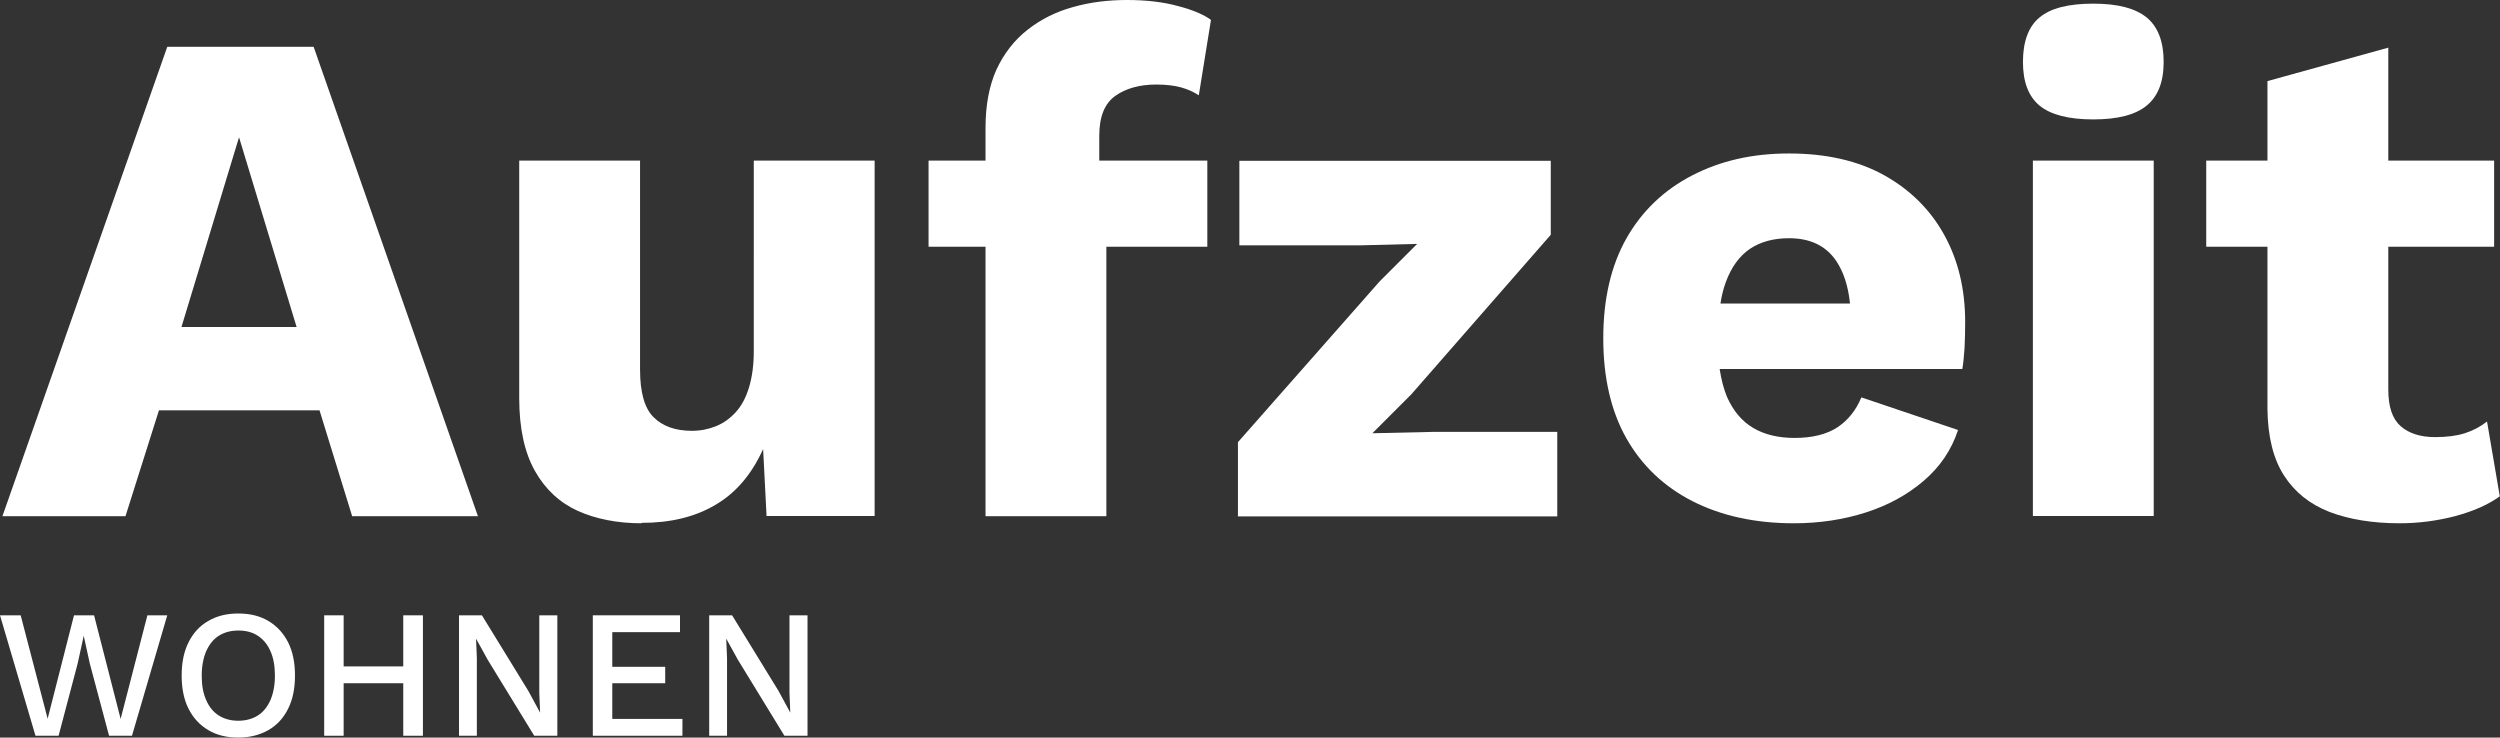 <?xml version="1.0" encoding="UTF-8"?>
<svg id="Ebene_1" data-name="Ebene 1" xmlns="http://www.w3.org/2000/svg" viewBox="0 0 123.31 36.38">
  <rect x="0" y="0" width="123.31" height="36.38" fill="#333333" stroke="none"/>
  <defs>
    <style>
      .cls-1 {
        fill: #fff;
      }
    </style>
  </defs>
  <g>
    <path class="cls-1" d="m1.75,36.29l-1.75-5.94h1.02l1.33,5.1,1.3-5.1h.99l1.31,5.11,1.32-5.11h.98l-1.74,5.94h-1.13l-.95-3.56-.3-1.37h0l-.3,1.37-.94,3.56s-1.14,0-1.14,0Z"/>
    <path class="cls-1" d="m11.75,30.26c.58,0,1.07.12,1.49.37s.74.6.97,1.05c.23.46.34,1,.34,1.64s-.11,1.18-.34,1.64c-.23.46-.55.81-.97,1.05s-.92.37-1.49.37-1.06-.12-1.48-.37-.74-.6-.97-1.05c-.23-.46-.34-1-.34-1.64s.11-1.18.34-1.64c.23-.46.55-.81.97-1.05.42-.25.92-.37,1.48-.37Zm0,.84c-.37,0-.69.09-.96.26s-.47.43-.62.76c-.14.33-.22.73-.22,1.21s.07.87.22,1.2c.14.33.35.59.62.76.27.17.59.26.96.26s.7-.09.97-.26.47-.43.62-.76c.14-.33.22-.73.22-1.2s-.07-.88-.22-1.21c-.14-.33-.35-.58-.62-.76s-.59-.26-.97-.26Z"/>
    <polygon class="cls-1" points="20.86 30.35 20.86 36.29 19.89 36.29 19.89 33.7 16.95 33.7 16.95 36.29 15.99 36.29 15.99 30.35 16.95 30.35 16.95 32.87 19.89 32.87 19.89 30.35 20.86 30.35"/>
    <path class="cls-1" d="m27.49,30.35v5.94h-1.14l-2.29-3.74-.58-1.05h0l.04.96v3.83h-.88v-5.94h1.13l2.29,3.73.58,1.07h0l-.04-.97v-3.83h.89Z"/>
    <path class="cls-1" d="m29.24,36.29v-5.94h4.3v.83h-3.34v1.71h2.61v.81h-2.61v1.76h3.46v.83h-4.43.01Z"/>
    <path class="cls-1" d="m39.83,30.35v5.94h-1.14l-2.29-3.74-.58-1.05h0l.04.96v3.83h-.88v-5.94h1.13l2.29,3.73.58,1.07h0l-.04-.97v-3.83h.89Z"/>
  </g>
  <g>
    <path class="cls-1" d="m23.58,25.46h-6.21l-1.61-5.22h-7.92l-1.65,5.22H.12L8.25,2.31h7.22l8.1,23.14h.01Zm-14.63-9.33h5.68l-2.84-9.36s-2.84,9.36-2.84,9.36Z"/>
    <path class="cls-1" d="m31.64,25.81c-1.19,0-2.24-.21-3.14-.61-.9-.41-1.61-1.07-2.12-1.98-.51-.91-.77-2.1-.77-3.58V7.92h5.96v10.31c0,1.12.22,1.91.67,2.35.44.44,1.07.67,1.89.67.42,0,.82-.08,1.19-.23s.7-.39.98-.7.5-.72.65-1.23c.15-.5.23-1.09.23-1.77V7.92h5.96v17.53h-5.33l-.17-3.3c-.56,1.24-1.34,2.16-2.35,2.75-1.01.6-2.22.89-3.65.89v.02Z"/>
    <path class="cls-1" d="m54.22,7.92h5.33v4.25h-4.98v13.29h-5.96v-13.29h-2.81v-4.25h2.81v-1.61c0-1.12.18-2.08.54-2.88.37-.79.87-1.44,1.53-1.96.65-.51,1.4-.89,2.24-1.12C53.76.11,54.65,0,55.59,0s1.8.1,2.52.3c.73.19,1.26.42,1.62.68l-.6,3.72c-.26-.17-.55-.3-.88-.39-.32-.09-.73-.14-1.22-.14-.82,0-1.5.19-2.02.56-.53.38-.79,1.03-.79,1.97v1.22Z"/>
    <path class="cls-1" d="m61.06,25.46v-3.65l6.98-7.92,1.86-1.86-2.77.07h-6v-4.17h15.36v3.65l-6.87,7.86-1.93,1.93,3.09-.07h6.03v4.17h-15.75,0Z"/>
    <path class="cls-1" d="m95.9,11.59c-.69-1.25-1.68-2.23-2.97-2.95-1.28-.71-2.85-1.07-4.69-1.07s-3.4.37-4.79,1.09c-1.39.72-2.47,1.76-3.23,3.1-.76,1.35-1.14,2.99-1.14,4.93s.38,3.58,1.14,4.93c.76,1.34,1.85,2.38,3.26,3.1,1.42.72,3.08,1.09,5,1.09,1.26,0,2.44-.18,3.54-.53s2.05-.87,2.86-1.56,1.37-1.52,1.7-2.51l-4.77-1.61c-.26.63-.65,1.12-1.17,1.47-.53.35-1.24.53-2.12.53-.8,0-1.48-.16-2.04-.49s-.99-.84-1.3-1.54c-.16-.39-.28-.85-.36-1.37h11.97c.05-.28.08-.63.11-1.04.02-.41.03-.83.03-1.28,0-1.61-.34-3.04-1.03-4.29Zm-11.04,3.38c.06-.4.15-.75.27-1.07.27-.73.67-1.28,1.19-1.63.53-.35,1.17-.52,1.92-.52,1.05,0,1.82.37,2.33,1.12.36.54.59,1.23.68,2.1,0,0-6.39,0-6.39,0Z"/>
    <path class="cls-1" d="m103.25,5.89c-1.22,0-2.1-.23-2.65-.68-.55-.46-.82-1.17-.82-2.16s.27-1.74.82-2.19c.55-.46,1.43-.68,2.65-.68s2.07.23,2.63.68c.56.46.84,1.19.84,2.19s-.28,1.7-.84,2.16-1.44.68-2.63.68Zm2.98,2.03v17.53h-5.96V7.92h5.96Z"/>
    <path class="cls-1" d="m123.3,24.48c-.58.42-1.32.74-2.21.98-.89.23-1.8.35-2.73.35-1.33,0-2.49-.19-3.46-.56-.97-.38-1.71-.97-2.24-1.79-.53-.82-.8-1.91-.82-3.26v-8.03h-3.02v-4.25h3.02v-3.92l5.96-1.65v5.57h5.22v4.25h-5.22v7.04c0,.85.2,1.45.61,1.81.41.36.98.54,1.7.54.56,0,1.05-.06,1.46-.19s.77-.32,1.1-.58c0,0,.63,3.69.63,3.69Z"/>
  </g>
</svg>